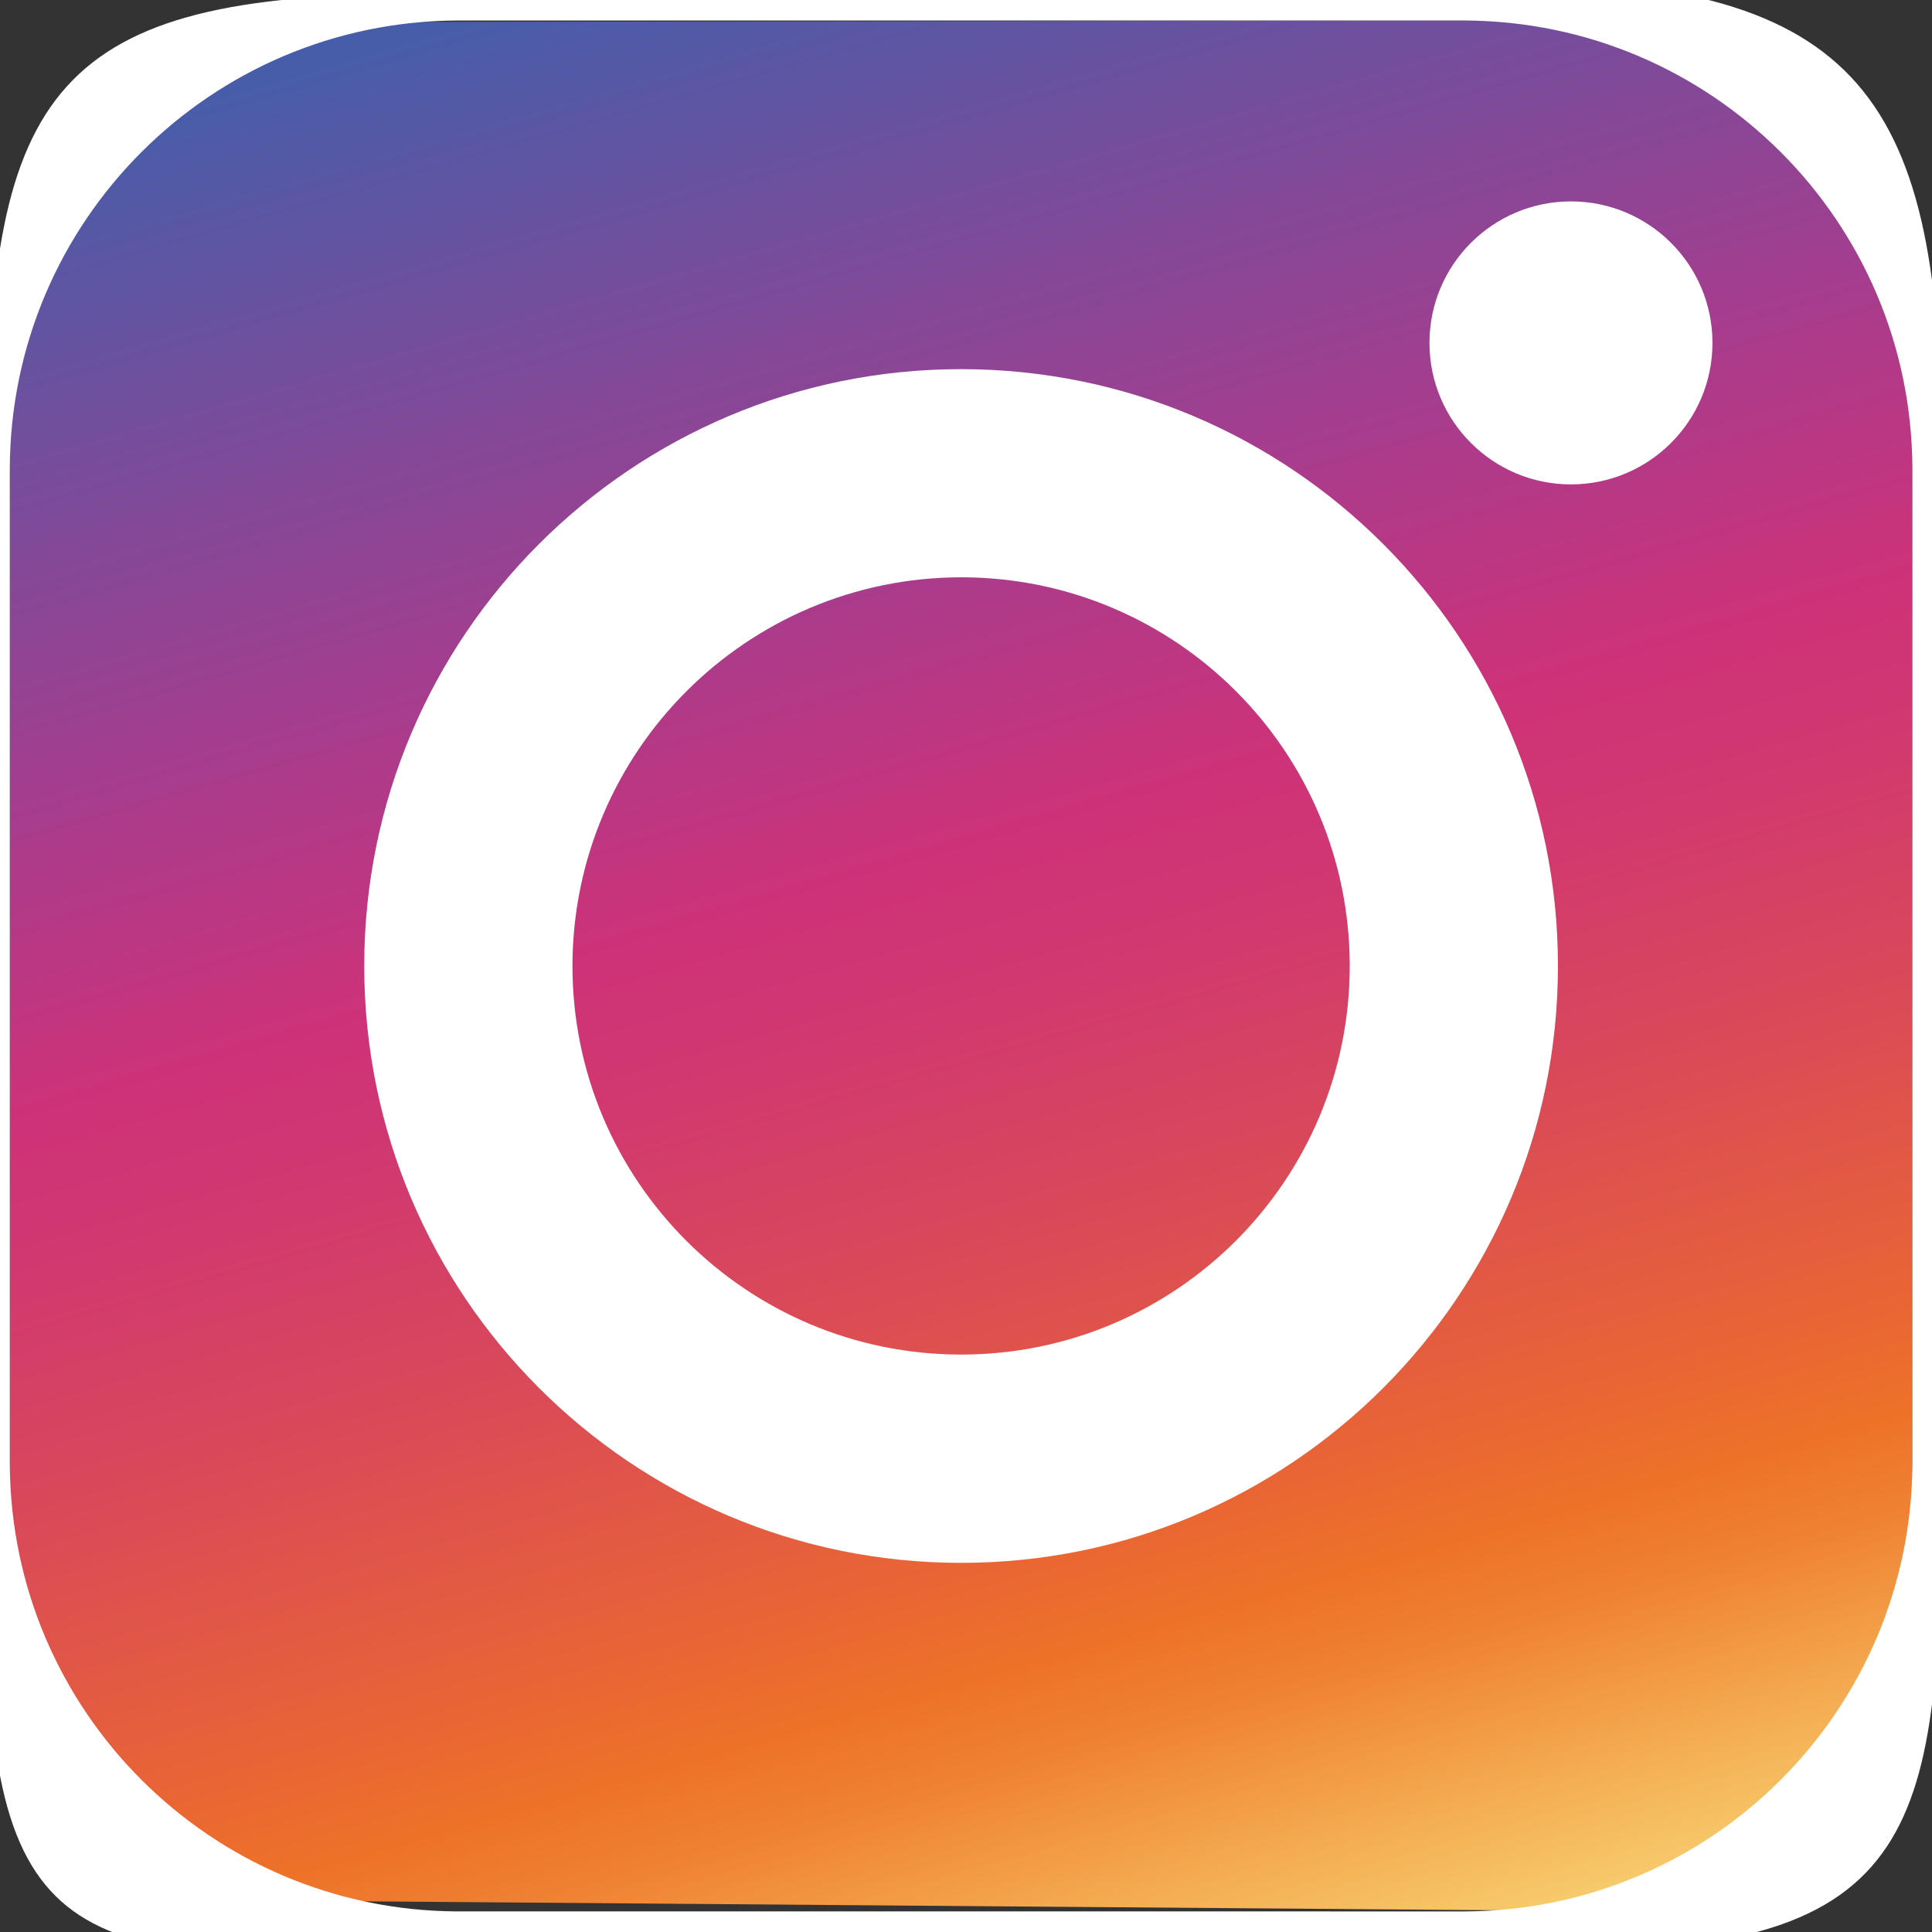 <?xml version="1.0" encoding="UTF-8"?>
<svg id="_レイヤー_1" data-name="レイヤー 1" xmlns="http://www.w3.org/2000/svg" xmlns:xlink="http://www.w3.org/1999/xlink" viewBox="0 0 283.46 283.46">
  <rect x="0" y="0" width="283.46" height="283.46" fill="#333333" stroke="none"/>
  <defs>
    <style>
      .cls-1 {
        fill: url(#_名称未設定グラデーション_3);
      }

      .cls-2 {
        fill: #fff;
      }
    </style>
    <linearGradient id="_名称未設定グラデーション_3" data-name="名称未設定グラデーション 3" x1="183.03" y1="-14.95" x2="93.33" y2="-327.77" gradientTransform="translate(0 314)" gradientUnits="userSpaceOnUse">
      <stop offset="0" stop-color="#f7d574"/>
      <stop offset=".08" stop-color="#f4a94f"/>
      <stop offset=".15" stop-color="#ef8032"/>
      <stop offset=".19" stop-color="#ed7228"/>
      <stop offset=".23" stop-color="#ea6732"/>
      <stop offset=".37" stop-color="#da4a57"/>
      <stop offset=".48" stop-color="#d1396f"/>
      <stop offset=".55" stop-color="#ce3278"/>
      <stop offset=".68" stop-color="#a83c8d"/>
      <stop offset=".97" stop-color="#485da9"/>
      <stop offset="1" stop-color="#4060ab"/>
    </linearGradient>
  </defs>
  <path class="cls-1" d="M62.11,3.21l162.65-.21c17.74,0,55.82,26.55,55.82,47.31v178.98c.02,41.94-21.33,51.15-39.07,51.15l-188.08-1.48c-58.35,0-52.01-5.84-52.01-64.2V68.68C1.44,10.33,3.76,3.21,62.11,3.21h0Z"/>
  <path class="cls-2" d="M214.91,3.01c36.21.15,65.53,29.46,65.67,65.67v146.09c-.15,36.21-29.46,65.53-65.67,65.67H67.11c-36.21-.15-65.53-29.46-65.67-65.67V68.68C1.58,32.47,30.9,3.15,67.11,3.01h147.8M218.57-3.11L61.09-.88C8.17-.88-1.78,13.01-1.78,65.89v170.27c0,52.92,15.57,51.19,68.44,51.19l163.84-1.11c52.92,0,54.29-19.46,54.29-72.34V65.33c0-52.92-13.29-68.44-66.22-68.44h0Z"/>
  <path class="cls-2" d="M141.01,84.7c31.49,0,57.02,25.53,57.02,57.02s-25.53,57.02-57.02,57.02-57.02-25.53-57.02-57.02h0c.04-31.47,25.55-56.98,57.02-57.02M141.01,54.16c-48.36,0-87.57,39.21-87.57,87.57s39.21,87.57,87.57,87.57,87.57-39.21,87.57-87.57h0c0-48.36-39.21-87.57-87.57-87.57Z"/>
  <circle class="cls-2" cx="230.49" cy="50.31" r="20.76"/>
</svg>